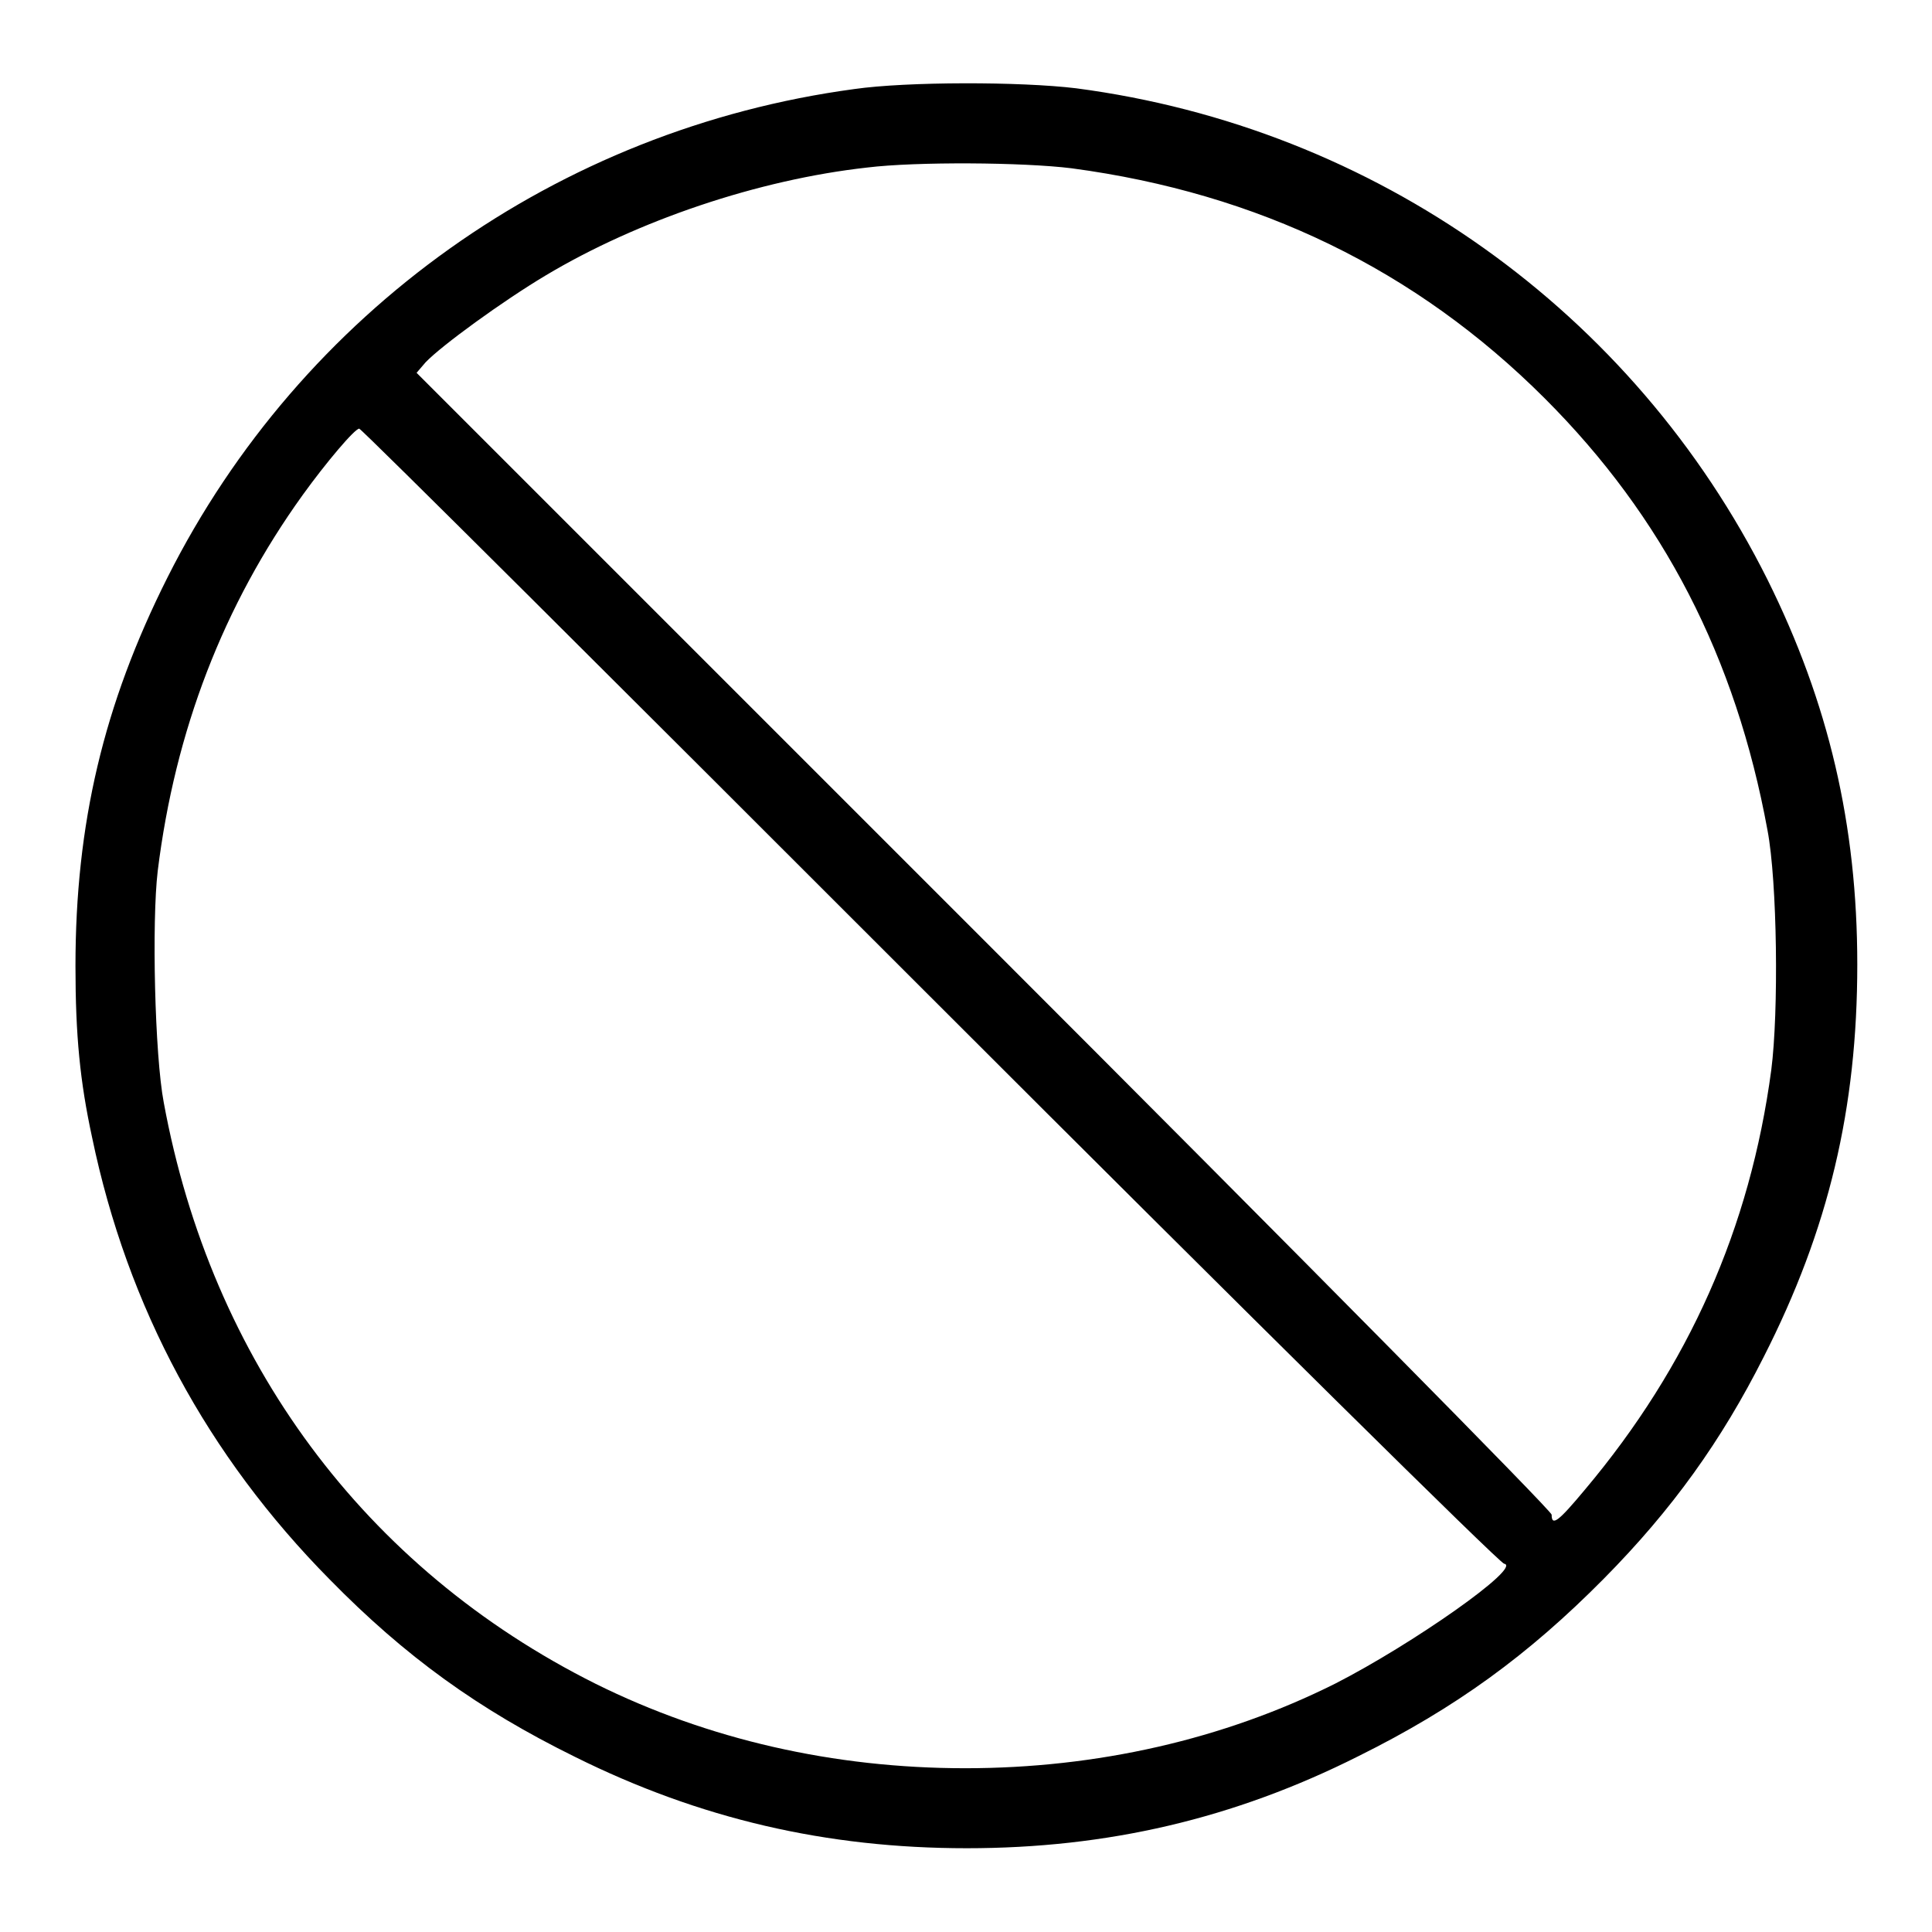 <?xml version="1.0" encoding="utf-8"?>
<!-- Svg Vector Icons : http://www.onlinewebfonts.com/icon -->
<!DOCTYPE svg PUBLIC "-//W3C//DTD SVG 1.1//EN" "http://www.w3.org/Graphics/SVG/1.1/DTD/svg11.dtd">
<svg version="1.1" xmlns="http://www.w3.org/2000/svg" xmlns:xlink="http://www.w3.org/1999/xlink" x="0px" y="0px" viewBox="0 0 256 256" enable-background="new 0 0 256 256" xml:space="preserve">
<g><g><g><path fill="#000000" d="M113.2,11.8c-39.3,5.3-73.3,29.5-91,64.7C13.7,93.4,10,109.2,10,128c0,9.2,0.6,15.3,2.2,22.7c4.7,22.6,15.3,42.2,31.5,58.6c10,10.2,19.7,17.2,32.5,23.5c16.5,8.2,33.3,12.1,51.9,12.1c18.6,0,35.4-3.9,51.9-12.2c12.9-6.4,22.5-13.4,32.5-23.5c9.1-9.2,15.6-18.3,21.2-29.4c8.6-16.9,12.4-32.9,12.4-52c0-18.5-3.8-34.7-11.9-51c-17.8-35.6-52-59.9-91.6-65.1C135.2,10.8,120.2,10.8,113.2,11.8z M142,22.3c24.7,3.3,45.6,13.4,62.7,30.5c15.7,15.7,25.3,34.3,29.5,57.2c1.3,6.8,1.5,24.1,0.5,31.8c-2.8,20.9-10.9,39.2-24.7,55.6c-3.5,4.2-4.4,4.9-4.4,3.3c0-0.5-32.8-33.7-75.2-76.1L55.2,49.4l1.2-1.4c2.1-2.2,10.2-8.1,15.9-11.5c12.2-7.3,28.2-12.7,42.6-14.3C121.4,21.4,135.6,21.5,142,22.3z M123.2,132c42.5,42.5,75.5,75.1,76.1,75.2c2.5,0.4-12.2,10.7-22.4,15.9c-14.8,7.4-31.6,11.2-49,11.2c-17.4,0-34.1-3.8-49-11.2c-30.6-15.3-50.9-42.8-57.2-77c-1.2-6.3-1.6-24-0.8-30.7c2.3-18.6,8.7-35.2,19.2-49.8c3.1-4.3,6.9-8.8,7.5-8.8C48,56.9,81.9,90.7,123.2,132z"/></g></g></g>
</svg>